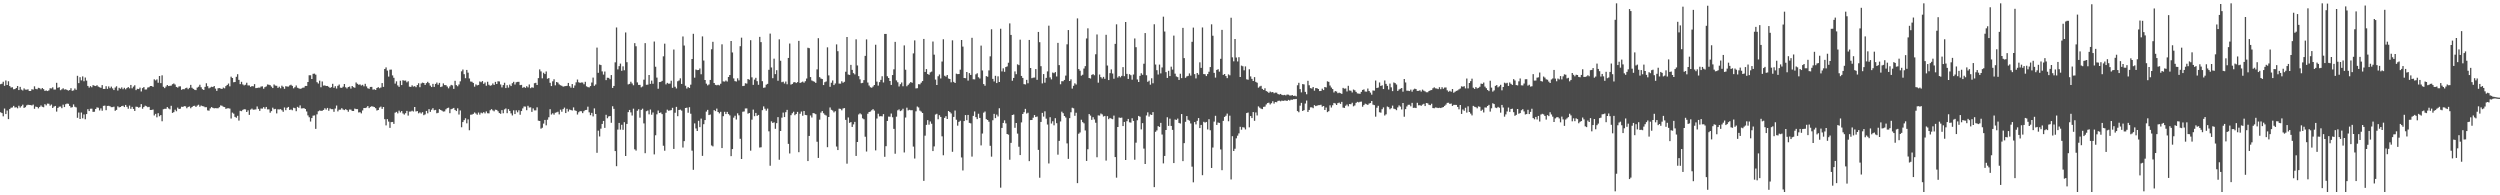 <?xml version="1.0" encoding="UTF-8"?>
<svg xmlns="http://www.w3.org/2000/svg" width="1920" height="150">
  <path d="M0 64.664h1v21.536H0zM1 64.298h1v22.528H1zM2 62.779h1v26.586H2zM3 65.916h1v17.416H3zM4 61.791h1v25.814H4zM5 65.260h1v19.616H5zM6 62.410h1v29.088H6zM7 66.107h1v17.643H7zM8 67.248h1v15.474H8zM9 67.012h1v15.516H9zM10 68.544h1v12.785H10zM11 68.387h1v14.182H11zM12 67.566h1v14.821H12zM13 66.033h1v17.165H13zM14 69.168h1v12.014H14zM15 66.739h1v15.876H15zM16 68.815h1v12.725H16zM17 69.495h1v10.889H17zM18 67.871h1v15.004H18zM19 68.809h1v13.509H19zM20 68.860h1v12.110H20zM21 68.620h1v11.813H21zM22 69.891h1v10.677H22zM23 69.906h1v10.789H23zM24 68.551h1v12.456H24zM25 68.830h1v11.486H25zM26 66.295h1v17.245H26zM27 68.272h1v13.622H27zM28 68.573h1v13.581H28zM29 67.448h1v15.798H29zM30 67.722h1v14.402H30zM31 68.582h1v12.422H31zM32 67.589h1v14.430H32zM33 68.439h1v13.956H33zM34 69.766h1v10.267H34zM35 69.491h1v11.474H35zM36 69.915h1v9.633H36zM37 69.411h1v10.256H37zM38 67.806h1v13.351H38zM39 67.916h1v12.350H39zM40 67.047h1v15.896H40zM41 68.746h1v13.140H41zM42 68.774h1v12.579H42zM43 63.603h1v22.111H43zM44 67.412h1v15.472H44zM45 66.974h1v14.950H45zM46 69.266h1v12.531H46zM47 68.588h1v14.518H47zM48 67.791h1v12.600H48zM49 68.741h1v13.473H49zM50 68.542h1v11.493H50zM51 69.045h1v10.479H51zM52 69.581h1v10.122H52zM53 69.148h1v12.203H53zM54 67.724h1v14.915H54zM55 69.752h1v12.595H55zM56 69.431h1v10.731H56zM57 67.936h1v14.032H57zM58 68.948h1v13.553H58zM59 58.218h1v32.233H59zM60 63.858h1v22.582H60zM61 59.302h1v32.074H61zM62 61.723h1v24.696H62zM63 58.657h1v32.232H63zM64 62.427h1v25.493H64zM65 59.520h1v32.058H65zM66 61.885h1v25.707H66zM67 66.018h1v17.851H67zM68 67.299h1v18.023H68zM69 66.132h1v17.389H69zM70 66.999h1v16.434H70zM71 65.366h1v20.543H71zM72 65.824h1v20.009H72zM73 66.112h1v17.601H73zM74 65.426h1v17.059H74zM75 66.495h1v16.268H75zM76 67.037h1v17.795H76zM77 67.451h1v15.806H77zM78 65.368h1v19.663H78zM79 68.306h1v12.993H79zM80 68.306h1v12.802H80zM81 66.222h1v18.405H81zM82 68.226h1v13.135H82zM83 66.336h1v14.919H83zM84 67.747h1v13.855H84zM85 66.504h1v15.801H85zM86 67.865h1v14.421H86zM87 69.168h1v12.746H87zM88 67.232h1v17.872H88zM89 66.251h1v18.103H89zM90 69.513h1v12.126H90zM91 67.438h1v15.058H91zM92 68.125h1v14.068H92zM93 67.146h1v14.313H93zM94 68.492h1v12.699H94zM95 67.428h1v14.816H95zM96 68.629h1v11.957H96zM97 67.618h1v14.385H97zM98 66.854h1v16.668H98zM99 67.846h1v13.236H99zM100 65.227h1v18.333H100zM101 67.857h1v14.237H101zM102 66.487h1v17.165H102zM103 65.478h1v19.744H103zM104 69.200h1v12.728H104zM105 68.189h1v13.881H105zM106 68.388h1v14.323H106zM107 67.289h1v14.980H107zM108 70.228h1v9.764H108zM109 67.703h1v15.823H109zM110 66.856h1v15.361H110zM111 68.739h1v12.436H111zM112 68.722h1v12.912H112zM113 67.206h1v15.105H113zM114 66.963h1v15.089H114zM115 66.067h1v18.396H115zM116 66.060h1v18.372H116zM117 66.707h1v17.424H117zM118 60.942h1v27.723H118zM119 61.722h1v25.750H119zM120 60.962h1v29.128H120zM121 63.560h1v23.388H121zM122 58.356h1v30.937H122zM123 63.870h1v24.488H123zM124 57.846h1v35.302H124zM125 66.669h1v17.254H125zM126 67.663h1v15.900H126zM127 66.453h1v17.121H127zM128 65.283h1v16.954H128zM129 66.107h1v17.196H129zM130 65.896h1v18.072H130zM131 65.718h1v15.551H131zM132 64.682h1v22.053H132zM133 64.117h1v21.978H133zM134 64.939h1v19.312H134zM135 66.744h1v18.725H135zM136 67.273h1v15.349H136zM137 66.372h1v17.341H137zM138 66.313h1v17.140H138zM139 68.990h1v12.977H139zM140 68.392h1v13.756H140zM141 68.562h1v12.971H141zM142 67.737h1v13.945H142zM143 67.351h1v15.812H143zM144 68.481h1v13.665H144zM145 67.471h1v14.270H145zM146 65.162h1v18.009H146zM147 67.360h1v14.810H147zM148 68.251h1v13.127H148zM149 68.897h1v12.326H149zM150 69.207h1v12.914H150zM151 67.290h1v13.795H151zM152 66.612h1v13.825H152zM153 65.089h1v16.870H153zM154 67.015h1v14.014H154zM155 68.515h1v12.984H155zM156 69.118h1v12.575H156zM157 66.699h1v15.668H157zM158 63.943h1v18.372H158zM159 66.187h1v18.589H159zM160 67.837h1v17.178H160zM161 67.222h1v16.042H161zM162 66.607h1v15.628H162zM163 66.844h1v16.001H163zM164 66.043h1v17.140H164zM165 68.038h1v15.014H165zM166 69.793h1v13.376H166zM167 67.789h1v15.364H167zM168 67.653h1v14.684H168zM169 67.989h1v12.938H169zM170 68.373h1v12.831H170zM171 67.276h1v14.709H171zM172 67.822h1v14.409H172zM173 66.149h1v17.454H173zM174 65.208h1v18.000H174zM175 64.167h1v18.998H175zM176 66.315h1v17.075H176zM177 58.886h1v32.144H177zM178 59.918h1v26.548H178zM179 63.181h1v24.097H179zM180 62.996h1v26.759H180zM181 58.969h1v31.461H181zM182 56.997h1v31.936H182zM183 61.357h1v31.266H183zM184 64.590h1v20.484H184zM185 62.807h1v22.594H185zM186 64.799h1v19.554H186zM187 65.594h1v18.268H187zM188 65.084h1v18.951H188zM189 63.532h1v22.493H189zM190 65.605h1v19.156H190zM191 65.639h1v22.557H191zM192 66.726h1v17.437H192zM193 66.117h1v17.296H193zM194 66.315h1v17.971H194zM195 64.622h1v19.529H195zM196 67.661h1v16.377H196zM197 67.541h1v14.245H197zM198 67.274h1v16.334H198zM199 67.323h1v17.844H199zM200 66.474h1v16.867H200zM201 66.325h1v17.101H201zM202 68.172h1v14.114H202zM203 66.915h1v16.607H203zM204 66.359h1v15.776H204zM205 64.867h1v19.138H205zM206 65.084h1v18.892H206zM207 65.423h1v21.131H207zM208 66.503h1v18.828H208zM209 67.634h1v15.066H209zM210 64.874h1v19.039H210zM211 65.758h1v17.854H211zM212 65.916h1v21.179H212zM213 67.473h1v16.475H213zM214 66.537h1v17.554H214zM215 67.807h1v16.013H215zM216 65.804h1v18.876H216zM217 66.678h1v19.203H217zM218 68.209h1v14.319H218zM219 66.218h1v18.417H219zM220 66.445h1v16.332H220zM221 66.505h1v15.613H221zM222 65.586h1v18.849H222zM223 65.071h1v19.018H223zM224 65.958h1v18.702H224zM225 67.816h1v14.941H225zM226 66.953h1v16.131H226zM227 65.623h1v19.802H227zM228 67.376h1v14.689H228zM229 67.852h1v14.931H229zM230 68.226h1v12.724H230zM231 67.918h1v15.389H231zM232 67.378h1v15.815H232zM233 67.226h1v15.813H233zM234 66.015h1v17.697H234zM235 66.008h1v19.573H235zM236 62.960h1v25.666H236zM237 57.782h1v32.275H237zM238 57.802h1v35.526H238zM239 60.651h1v30.020H239zM240 56.657h1v32.161H240zM241 56.515h1v32.112H241zM242 57.352h1v41.636H242zM243 63.134h1v24.674H243zM244 64.130h1v21.322H244zM245 61.960h1v22.890H245zM246 67.034h1v18.107H246zM247 62.577h1v22.446H247zM248 65.732h1v18.696H248zM249 65.582h1v17.565H249zM250 66.049h1v18.110H250zM251 65.989h1v16.918H251zM252 66.669h1v18.396H252zM253 67.558h1v15.720H253zM254 66.920h1v16.943H254zM255 64.349h1v19.521H255zM256 67.450h1v18.436H256zM257 66.216h1v17.152H257zM258 67.999h1v13.066H258zM259 65.917h1v19.623H259zM260 64.944h1v19.318H260zM261 67.316h1v16.895H261zM262 67.492h1v15.589H262zM263 66.545h1v17.570H263zM264 64.508h1v20.050H264zM265 67.022h1v16.812H265zM266 67.949h1v16.574H266zM267 66.828h1v18.960H267zM268 66.478h1v17.638H268zM269 68.027h1v16.134H269zM270 66.069h1v19.150H270zM271 66.980h1v18.252H271zM272 67.378h1v16.029H272zM273 63.331h1v20.490H273zM274 64.384h1v19.446H274zM275 65.057h1v21.317H275zM276 64.794h1v21.360H276zM277 65.704h1v21.383H277zM278 65.107h1v19.739H278zM279 66.301h1v16.669H279zM280 64.359h1v18.632H280zM281 66.377h1v16.225H281zM282 67.775h1v13.688H282zM283 68.185h1v14.880H283zM284 66.773h1v15.281H284zM285 66.701h1v14.924H285zM286 68.816h1v13.074H286zM287 68.591h1v13.623H287zM288 69.046h1v14.056H288zM289 67.596h1v17.295H289zM290 66.899h1v17.564H290zM291 67.806h1v14.782H291zM292 67.242h1v14.613H292zM293 63.772h1v19.834H293zM294 66.739h1v15.457H294zM295 53.012h1v38.551H295zM296 51.765h1v44.562H296zM297 54.222h1v37.265H297zM298 58.855h1v34.559H298zM299 53.497h1v44.706H299zM300 53.448h1v40.345H300zM301 57.920h1v35.704H301zM302 59.744h1v35.385H302zM303 64.188h1v22.345H303zM304 62.440h1v23.464H304zM305 65.577h1v21.500H305zM306 66.731h1v18.286H306zM307 62.004h1v24.344H307zM308 65.308h1v19.971H308zM309 61.605h1v25.530H309zM310 61.939h1v26.090H310zM311 61.871h1v25.074H311zM312 63.206h1v21.922H312zM313 62.423h1v26.354H313zM314 66.555h1v19.172H314zM315 66.785h1v18.861H315zM316 65.538h1v19.510H316zM317 66.498h1v19.167H317zM318 66.163h1v16.002H318zM319 66.955h1v18.671H319zM320 65.346h1v19.940H320zM321 63.969h1v23.065H321zM322 66.954h1v19.378H322zM323 64.102h1v23.078H323zM324 63.441h1v22.716H324zM325 63.735h1v24.732H325zM326 65.221h1v22.619H326zM327 63.836h1v21.359H327zM328 62.841h1v24.185H328zM329 63.826h1v19.989H329zM330 65.756h1v20.136H330zM331 66.878h1v17.388H331zM332 64.429h1v18.647H332zM333 66.721h1v17.970H333zM334 64.464h1v19.911H334zM335 63.412h1v23.563H335zM336 65.098h1v21.511H336zM337 63.630h1v20.178H337zM338 66.887h1v17.604H338zM339 66.387h1v18.657H339zM340 64.072h1v21.632H340zM341 65.308h1v20.233H341zM342 65.402h1v18.572H342zM343 66.475h1v16.592H343zM344 67.849h1v14.854H344zM345 66.341h1v20.616H345zM346 65.156h1v18.695H346zM347 65.584h1v17.863H347zM348 68.233h1v14.635H348zM349 62.033h1v22.372H349zM350 65.361h1v19.933H350zM351 66.244h1v16.936H351zM352 64.880h1v23.065H352zM353 62.464h1v22.372H353zM354 54.760h1v42.987H354zM355 53.382h1v40.348H355zM356 56.987h1v35.267H356zM357 60.054h1v30.775H357zM358 53.719h1v41.017H358zM359 55.831h1v35.860H359zM360 60.286h1v39.745H360zM361 62.619h1v25.490H361zM362 62.754h1v25.282H362zM363 63.677h1v23.771H363zM364 66.537h1v19.838H364zM365 64.802h1v22.372H365zM366 65.598h1v22.519H366zM367 65.233h1v21.199H367zM368 62.584h1v25.454H368zM369 63.118h1v23.410H369zM370 62.277h1v24.748H370zM371 64.389h1v21.722H371zM372 63.338h1v23.759H372zM373 65.819h1v19.720H373zM374 62.747h1v24.220H374zM375 65.086h1v22.016H375zM376 65.826h1v18.873H376zM377 65.472h1v18.360H377zM378 64.093h1v20.697H378zM379 65.219h1v20.299H379zM380 62.872h1v21.344H380zM381 64.536h1v19.877H381zM382 62.413h1v23.031H382zM383 62.567h1v24.260H383zM384 64.858h1v22.566H384zM385 67.145h1v17.413H385zM386 65.337h1v21.655H386zM387 63.551h1v20.457H387zM388 67.628h1v15.655H388zM389 65.446h1v21.476H389zM390 67.277h1v16.554H390zM391 64.982h1v20.226H391zM392 66.121h1v20.963H392zM393 63.879h1v24.800H393zM394 62.832h1v21.887H394zM395 64.919h1v22.694H395zM396 63.187h1v21.541H396zM397 62.859h1v23.435H397zM398 62.813h1v21.846H398zM399 65.393h1v22.707H399zM400 65.188h1v20.123H400zM401 67.446h1v15.807H401zM402 66.774h1v14.966H402zM403 67.474h1v14.397H403zM404 66.226h1v18.433H404zM405 67.103h1v14.168H405zM406 64.890h1v17.687H406zM407 67.734h1v14.677H407zM408 67.017h1v18.893H408zM409 67.372h1v15.902H409zM410 63.879h1v20.887H410zM411 63.590h1v21.205H411zM412 65.264h1v17.145H412zM413 60.028h1v32.663H413zM414 53.309h1v39.639H414zM415 54.855h1v43.975H415zM416 60.159h1v37.942H416zM417 55.853h1v39.071H417zM418 56.897h1v35.205H418zM419 54.897h1v41.355H419zM420 60.482h1v31.476H420zM421 59.961h1v30.082H421zM422 63.589h1v20.274H422zM423 66.124h1v21.834H423zM424 62.444h1v24.548H424zM425 60.868h1v27.185H425zM426 65.531h1v21.039H426zM427 62.960h1v23.314H427zM428 63.413h1v22.392H428zM429 64.806h1v23.034H429zM430 65.473h1v18.740H430zM431 65.901h1v19.923H431zM432 66.569h1v17.253H432zM433 66.263h1v16.368H433zM434 66.075h1v20.758H434zM435 65.905h1v17.673H435zM436 63.715h1v21.921H436zM437 66.195h1v17.901H437zM438 67.310h1v17.241H438zM439 64.575h1v20.316H439zM440 67.488h1v14.986H440zM441 65.635h1v19.090H441zM442 63.215h1v21.987H442zM443 61.062h1v26.891H443zM444 63.186h1v23.026H444zM445 63.630h1v21.745H445zM446 63.348h1v22.093H446zM447 63.397h1v23.495H447zM448 64.697h1v20.698H448zM449 62.837h1v21.698H449zM450 66.292h1v18.077H450zM451 66.894h1v15.007H451zM452 67.130h1v19.122H452zM453 66.118h1v22.379H453zM454 63.404h1v23.260H454zM455 59.613h1v29.775H455zM456 65.876h1v17.394H456zM457 64.871h1v22.704H457zM458 36.541h1v80.808H458zM459 55.932h1v44.442H459zM460 49.539h1v55.249H460zM461 49.977h1v48.832H461zM462 54.824h1v40.372H462zM463 57.278h1v35.589H463zM464 54.939h1v43.248H464zM465 61.531h1v26.643H465zM466 59.677h1v31.156H466zM467 59.821h1v29.639H467zM468 60.841h1v28.241H468zM469 57.667h1v36.619H469zM470 67.531h1v14.095H470zM471 66.011h1v17.622H471zM472 47.888h1v68.143H472zM473 21.115h1v106.541H473zM474 53.282h1v46.255H474zM475 50.798h1v43.621H475zM476 48.850h1v50.755H476zM477 54.382h1v41.458H477zM478 50.948h1v48.738H478zM479 53.982h1v39.871H479zM480 24.923h1v94.863H480zM481 47.773h1v47.406H481zM482 64.822h1v21.275H482zM483 64.420h1v20.016H483zM484 62.757h1v23.561H484zM485 64.085h1v24.648H485zM486 65.497h1v17.982H486zM487 33.133h1v81.548H487zM488 35.527h1v80.133H488zM489 63.267h1v21.760H489zM490 65.219h1v18.703H490zM491 65.192h1v25.193H491zM492 67.091h1v17.282H492zM493 66.382h1v17.054H493zM494 61.160h1v33.615H494zM495 33.121h1v84.551H495zM496 65.121h1v20.259H496zM497 65.019h1v19.887H497zM498 57.580h1v30.226H498zM499 64.410h1v19.716H499zM500 61.905h1v26.211H500zM501 64.316h1v22.050H501zM502 31.905h1v86.676H502zM503 51.262h1v52.607H503zM504 59.614h1v28.192H504zM505 68.138h1v16.763H505zM506 63.016h1v23.749H506zM507 62.868h1v23.519H507zM508 62.096h1v25.534H508zM509 43.252h1v68.659H509zM510 33.524h1v82.225H510zM511 64.795h1v21.806H511zM512 63.649h1v20.552H512zM513 64.280h1v20.753H513zM514 64.182h1v20.656H514zM515 61.995h1v22.587H515zM516 67.433h1v15.362H516zM517 38.050h1v76.315H517zM518 66.595h1v19.967H518zM519 67.943h1v14.131H519zM520 62.436h1v26.786H520zM521 61.794h1v22.692H521zM522 60.138h1v24.034H522zM523 64.473h1v20.444H523zM524 28.023h1v85.306H524zM525 34.965h1v73.431H525zM526 65.824h1v17.100H526zM527 68.008h1v14.676H527zM528 66.863h1v19.727H528zM529 67.607h1v14.724H529zM530 65.034h1v22.335H530zM531 45.324h1v70.371H531zM532 25.937h1v104.472H532zM533 59.624h1v35.135H533zM534 53.394h1v45.269H534zM535 53.880h1v46.726H535zM536 53.784h1v39.006H536zM537 52.583h1v45.034H537zM538 57.016h1v34.056H538zM539 27.935h1v91.757H539zM540 46.476h1v48.900H540zM541 61.462h1v30.768H541zM542 64.268h1v21.446H542zM543 65.593h1v18.796H543zM544 64.850h1v23.512H544zM545 61.395h1v26.550H545zM546 37.817h1v73.921H546zM547 32.116h1v80.303H547zM548 63.769h1v20.813H548zM549 65.192h1v20.162H549zM550 65.486h1v17.907H550zM551 65.103h1v20.897H551zM552 65.599h1v21.490H552zM553 64.330h1v21.537H553zM554 34.064h1v79.661H554zM555 62.514h1v26.718H555zM556 62.665h1v23.189H556zM557 61.850h1v25.763H557zM558 62.610h1v23.280H558zM559 59.148h1v28.461H559zM560 57.613h1v31.028H560zM561 31.477h1v88.459H561zM562 40.271h1v74.218H562zM563 60.220h1v30.159H563zM564 62.319h1v26.554H564zM565 62.608h1v29.189H565zM566 60.171h1v26.850H566zM567 61.752h1v26.801H567zM568 35.505h1v71.096H568zM569 28.920h1v93.213H569zM570 66.101h1v19.690H570zM571 65.897h1v19.719H571zM572 63.941h1v19.368H572zM573 64.211h1v19.051H573zM574 60.697h1v26.585H574zM575 61.225h1v25.584H575zM576 30.852h1v84.877H576zM577 59.405h1v32.499H577zM578 65.174h1v18.981H578zM579 61.153h1v28.097H579zM580 59.742h1v27.000H580zM581 62.384h1v26.610H581zM582 65.112h1v23.141H582zM583 28.302h1v85.002H583zM584 32.353h1v80.767H584zM585 62.370h1v22.277H585zM586 67.406h1v14.306H586zM587 67.181h1v16.347H587zM588 65.024h1v19.985H588zM589 64.431h1v18.979H589zM590 53.585h1v47.263H590zM591 25.813h1v101.488H591zM592 51.835h1v41.355H592zM593 60.078h1v34.337H593zM594 45.058h1v48.911H594zM595 56.933h1v41.986H595zM596 53.936h1v40.613H596zM597 62.020h1v27.934H597zM598 30.187h1v92.481H598zM599 46.666h1v53.947H599zM600 63.145h1v27.204H600zM601 62.721h1v23.772H601zM602 64.131h1v25.757H602zM603 62.639h1v23.511H603zM604 64.702h1v19.667H604zM605 44.471h1v66.006H605zM606 33.427h1v84.422H606zM607 64.976h1v23.485H607zM608 64.458h1v22.510H608zM609 63.291h1v22.501H609zM610 63.023h1v25.456H610zM611 63.796h1v23.755H611zM612 63.094h1v22.813H612zM613 31.376h1v85.525H613zM614 63.682h1v23.683H614zM615 63.249h1v22.429H615zM616 62.692h1v26.201H616zM617 63.485h1v21.737H617zM618 62.380h1v25.889H618zM619 60.293h1v28.199H619zM620 36.638h1v87.069H620zM621 37.024h1v67.349H621zM622 59.198h1v29.487H622zM623 61.817h1v28.446H623zM624 62.364h1v24.448H624zM625 62.795h1v24.270H625zM626 63.665h1v24.041H626zM627 53.323h1v55.528H627zM628 29.325h1v91.992H628zM629 59.257h1v32.639H629zM630 60.331h1v26.170H630zM631 60.712h1v24.573H631zM632 65.356h1v21.636H632zM633 63.107h1v25.014H633zM634 62.551h1v26.173H634zM635 36.334h1v76.707H635zM636 57.925h1v31.944H636zM637 66.649h1v15.877H637zM638 63.524h1v20.780H638zM639 61.795h1v23.080H639zM640 65.341h1v20.964H640zM641 64.090h1v21.308H641zM642 34.102h1v78.459H642zM643 39.321h1v75.921H643zM644 64.206h1v19.246H644zM645 64.234h1v19.390H645zM646 62.416h1v22.326H646zM647 63.539h1v19.784H647zM648 62.817h1v20.173H648zM649 55.081h1v36.958H649zM650 28.399h1v97.300H650zM651 57.268h1v32.929H651zM652 57.568h1v36.812H652zM653 49.820h1v43.951H653zM654 53.683h1v43.797H654zM655 56.152h1v39.404H655zM656 57.139h1v36.466H656zM657 30.201h1v89.573H657zM658 50.294h1v58.747H658zM659 58.466h1v29.421H659zM660 60.910h1v26.141H660zM661 63.917h1v23.922H661zM662 63.659h1v27.206H662zM663 61.538h1v30.056H663zM664 42.890h1v62.117H664zM665 30.283h1v86.074H665zM666 63.398h1v23.965H666zM667 65.691h1v20.320H667zM668 67.009h1v18.627H668zM669 67.362h1v17.332H669zM670 66.462h1v17.329H670zM671 65.257h1v19.683H671zM672 34.332h1v81.184H672zM673 62.685h1v28.351H673zM674 65.724h1v21.605H674zM675 63.063h1v26.328H675zM676 61.345h1v27.827H676zM677 58.583h1v30.814H677zM678 63.308h1v24.322H678zM679 26.051h1v94.374H679zM680 26.078h1v86.202H680zM681 58.550h1v34.347H681zM682 59.887h1v29.670H682zM683 62.193h1v27.469H683zM684 65.219h1v21.980H684zM685 57.645h1v32.418H685zM686 53.251h1v45.711H686zM687 32.173h1v85.915H687zM688 61.747h1v27.872H688zM689 63.193h1v21.557H689zM690 66.427h1v17.597H690zM691 64.671h1v20.701H691zM692 63.338h1v21.463H692zM693 66.275h1v17.245H693zM694 34.855h1v82.225H694zM695 53.547h1v36.742H695zM696 66.265h1v16.448H696zM697 65.138h1v19.633H697zM698 64.051h1v20.268H698zM699 62.991h1v21.698H699zM700 63.612h1v21.004H700zM701 40.986h1v71.599H701zM702 31.022h1v90.711H702zM703 67.898h1v17.605H703zM704 67.742h1v14.086H704zM705 64.669h1v17.889H705zM706 64.746h1v20.191H706zM707 63.498h1v22.225H707zM708 62.268h1v24.528H708zM709 29.918h1v109.006H709zM710 55.238h1v48.973H710zM711 53.044h1v42.857H711zM712 56.856h1v35.389H712zM713 57.438h1v38.306H713zM714 55.556h1v37.748H714zM715 54.996h1v40.050H715zM716 31.908h1v84.122H716zM717 41.982h1v70.467H717zM718 61.133h1v26.822H718zM719 65.266h1v22.157H719zM720 58.572h1v33.023H720zM721 57.180h1v31.277H721zM722 60.242h1v29.540H722zM723 47.245h1v57.469H723zM724 30.149h1v89.086H724zM725 58.150h1v32.368H725zM726 58.812h1v30.452H726zM727 57.613h1v33.772H727zM728 60.305h1v24.956H728zM729 60.655h1v25.433H729zM730 63.239h1v23.893H730zM731 30.964h1v85.636H731zM732 62.884h1v26.896H732zM733 63.727h1v21.159H733zM734 56.600h1v35.337H734zM735 56.958h1v39.577H735zM736 56.820h1v36.794H736zM737 53.481h1v39.259H737zM738 30.726h1v90.230H738zM739 35.808h1v95.114H739zM740 59.925h1v33.030H740zM741 60.057h1v28.319H741zM742 55.293h1v37.013H742zM743 61.889h1v26.365H743zM744 56.160h1v38.185H744zM745 57.565h1v37.150H745zM746 29.050h1v91.242H746zM747 60.882h1v28.096H747zM748 60.998h1v24.584H748zM749 57.109h1v32.869H749zM750 56.276h1v35.205H750zM751 59.323h1v28.049H751zM752 60.303h1v30.292H752zM753 35.027h1v76.654H753zM754 54.105h1v48.462H754zM755 64.567h1v21.951H755zM756 65.849h1v19.798H756zM757 58.480h1v33.042H757zM758 58.956h1v33.212H758zM759 54.041h1v39.430H759zM760 43.286h1v68.696H760zM761 22.494h1v97.846H761zM762 60.569h1v31.818H762zM763 62.588h1v24.846H763zM764 58.195h1v32.541H764zM765 63.781h1v24.242H765zM766 58.619h1v30.805H766zM767 63.000h1v20.167H767zM768 22.054h1v122.096H768zM769 54.855h1v43.385H769zM770 52.458h1v41.942H770zM771 55.158h1v37.275H771zM772 51.502h1v43.258H772zM773 50.976h1v51.922H773zM774 48.195h1v55.252H774zM775 17.959h1v104.721H775zM776 26.817h1v82.920H776zM777 62.005h1v26.333H777zM778 59.845h1v28.137H778zM779 54.843h1v43.310H779zM780 56.980h1v37.464H780zM781 49.385h1v53.196H781zM782 50.025h1v62.647H782zM783 30.472h1v88.596H783zM784 58.294h1v35.699H784zM785 59.861h1v27.669H785zM786 64.589h1v21.567H786zM787 64.882h1v18.716H787zM788 61.327h1v25.882H788zM789 63.935h1v22.638H789zM790 30.684h1v93.084H790zM791 52.246h1v39.954H791zM792 60.038h1v32.100H792zM793 59.626h1v30.805H793zM794 59.530h1v28.841H794zM795 53.048h1v36.837H795zM796 61.276h1v28.229H796zM797 24.528h1v90.570H797zM798 32.397h1v104.128H798zM799 50.820h1v42.810H799zM800 64.066h1v22.593H800zM801 56.907h1v32.627H801zM802 63.492h1v22.015H802zM803 59.813h1v31.316H803zM804 54.811h1v40.853H804zM805 19.733h1v105.794H805zM806 59.440h1v30.595H806zM807 60.971h1v33.878H807zM808 55.679h1v37.466H808zM809 56.220h1v40.049H809zM810 55.332h1v35.443H810zM811 58.728h1v35.877H811zM812 32.926h1v85.875H812zM813 50.021h1v58.155H813zM814 64.726h1v28.551H814zM815 62.352h1v23.399H815zM816 62.397h1v24.545H816zM817 61.373h1v27.722H817zM818 58.039h1v32.228H818zM819 34.063h1v76.080H819zM820 23.110h1v98.902H820zM821 62.224h1v28.502H821zM822 60.923h1v25.319H822zM823 68.036h1v14.718H823zM824 65.874h1v17.334H824zM825 64.009h1v24.911H825zM826 64.923h1v21.637H826zM827 14.118h1v126.533H827zM828 53.032h1v49.682H828zM829 54.311h1v47.423H829zM830 58.097h1v33.869H830zM831 57.414h1v36.394H831zM832 52.627h1v42.089H832zM833 50.790h1v49.394H833zM834 29.532h1v94.074H834zM835 21.736h1v92.901H835zM836 59.903h1v27.719H836zM837 60.312h1v28.475H837zM838 57.501h1v34.580H838zM839 56.929h1v33.104H839zM840 57.781h1v33.976H840zM841 41.680h1v52.597H841zM842 26.473h1v94.301H842zM843 63.471h1v25.165H843zM844 57.265h1v31.530H844zM845 59.242h1v27.940H845zM846 60.324h1v27.515H846zM847 59.020h1v30.459H847zM848 60.544h1v28.479H848zM849 26.712h1v96.624H849zM850 50.307h1v38.865H850zM851 61.504h1v30.041H851zM852 56.145h1v34.432H852zM853 53.309h1v37.828H853zM854 56.451h1v35.103H854zM855 60.449h1v28.354H855zM856 33.681h1v86.952H856zM857 18.693h1v117.764H857zM858 59.564h1v37.956H858zM859 58.412h1v31.833H859zM860 59.409h1v31.126H860zM861 58.245h1v32.085H861zM862 51.578h1v45.237H862zM863 58.515h1v35.145H863zM864 16.883h1v105.989H864zM865 56.755h1v36.341H865zM866 60.629h1v30.718H866zM867 56.977h1v36.979H867zM868 57.749h1v36.389H868zM869 61.162h1v29.689H869zM870 57.255h1v35.606H870zM871 29.546h1v93.127H871zM872 36.258h1v73.309H872zM873 61.043h1v31.315H873zM874 62.962h1v26.089H874zM875 58.247h1v31.400H875zM876 56.277h1v43.113H876zM877 57.424h1v37.167H877zM878 48.965h1v65.178H878zM879 25.391h1v100.550H879zM880 57.798h1v30.871H880zM881 62.825h1v23.451H881zM882 61.952h1v27.581H882zM883 65.014h1v22.919H883zM884 60.126h1v28.192H884zM885 63.930h1v22.193H885zM886 18.634h1v125.082H886zM887 49.552h1v51.674H887zM888 53.934h1v46.195H888zM889 57.237h1v39.630H889zM890 49.591h1v47.888H890zM891 56.347h1v38.023H891zM892 51.838h1v51.500H892zM893 12.804h1v112.700H893zM894 24.204h1v95.575H894zM895 55.400h1v44.439H895zM896 59.840h1v30.244H896zM897 54.355h1v42.323H897zM898 58.415h1v32.699H898zM899 51.202h1v45.498H899zM900 53.432h1v46.320H900zM901 27.355h1v97.869H901zM902 56.602h1v35.174H902zM903 58.731h1v33.366H903zM904 59.226h1v31.859H904zM905 61.374h1v33.024H905zM906 56.634h1v38.251H906zM907 60.008h1v27.591H907zM908 21.407h1v102.364H908zM909 44.670h1v65.254H909zM910 59.766h1v33.765H910zM911 58.684h1v30.471H911zM912 58.270h1v33.733H912zM913 56.380h1v36.317H913zM914 58.051h1v36.766H914zM915 32.093h1v95.927H915zM916 21.186h1v118.833H916zM917 56.916h1v36.817H917zM918 60.204h1v35.352H918zM919 56.058h1v36.739H919zM920 57.341h1v33.342H920zM921 47.893h1v50.463H921zM922 52.133h1v43.792H922zM923 21.117h1v113.416H923zM924 56.884h1v36.652H924zM925 57.053h1v37.117H925zM926 58.437h1v35.224H926zM927 56.889h1v42.534H927zM928 55.111h1v36.426H928zM929 51.532h1v48.513H929zM930 18.683h1v110.315H930zM931 27.464h1v85.817H931zM932 55.946h1v37.431H932zM933 59.622h1v29.292H933zM934 53.688h1v42.255H934zM935 53.155h1v40.954H935zM936 55.052h1v39.348H936zM937 45.182h1v69.590H937zM938 22.953h1v107.781H938zM939 57.494h1v35.323H939zM940 56.849h1v32.964H940zM941 58.442h1v30.460H941zM942 60.010h1v27.252H942zM943 57.127h1v35.992H943zM944 57.878h1v30.950H944zM945 13.600h1v124.207H945zM946 44.011h1v60.613H946zM947 47.093h1v68.858H947zM948 29.957h1v84.270H948zM949 44.165h1v62.053H949zM950 47.216h1v56.994H950zM951 43.906h1v58.541H951zM952 59.115h1v38.255H952zM953 50.364h1v49.271H953zM954 50.890h1v46.780H954zM955 54.034h1v43.910H955zM956 50.980h1v48.453H956zM957 60.906h1v25.948H957zM958 61.223h1v25.218H958zM959 53.216h1v44.572H959zM960 58.660h1v30.464H960zM961 60.575h1v30.095H961zM962 62.203h1v23.859H962zM963 59.226h1v33.566H963zM964 62.855h1v23.524H964zM965 63.560h1v25.092H965zM966 67.309h1v14.384H966zM967 66.390h1v16.314H967zM968 65.881h1v17.581H968zM969 68.235h1v15.563H969zM970 69.107h1v12.958H970zM971 67.772h1v14.083H971zM972 69.914h1v10.315H972zM973 70.434h1v8.699H973zM974 71.334h1v7.506H974zM975 70.281h1v9.966H975zM976 70.906h1v8.365H976zM977 70.658h1v7.100H977zM978 71.624h1v7.940H978zM979 71.136h1v7.196H979zM980 71.152h1v7.370H980zM981 72.226h1v5.261H981zM982 72.624h1v4.705H982zM983 72.116h1v5.707H983zM984 72.868h1v4.377H984zM985 73.131h1v4.371H985zM986 72.870h1v4.358H986zM987 73.244h1v3.973H987zM988 72.607h1v4.982H988zM989 72.692h1v4.012H989zM990 73.298h1v3.890H990zM991 73.389h1v3.145H991zM992 73.005h1v3.644H992zM993 73.680h1v2.501H993zM994 73.488h1v2.676H994zM995 73.981h1v2.016H995zM996 65.508h1v19.798H996zM997 63.570h1v22.641H997zM998 68.429h1v12.747H998zM999 70.963h1v8.040H999zM1000 64.567h1v20.706H1000zM1001 64.812h1v19.789H1001zM1002 70.579h1v8.925H1002zM1003 72.405h1v4.809H1003zM1004 62.030h1v23.912H1004zM1005 65.509h1v18.910H1005zM1006 67.700h1v14.726H1006zM1007 67.996h1v14.456H1007zM1008 66.795h1v16.287H1008zM1009 69.637h1v11.084H1009zM1010 67.611h1v13.911H1010zM1011 67.714h1v13.426H1011zM1012 68.372h1v12.416H1012zM1013 69.951h1v10.805H1013zM1014 69.817h1v10.611H1014zM1015 68.114h1v13.829H1015zM1016 69.175h1v12.256H1016zM1017 66.838h1v17.638H1017zM1018 67.158h1v15.435H1018zM1019 62.466h1v23.675H1019zM1020 62.877h1v22.544H1020zM1021 65.675h1v15.217H1021zM1022 67.250h1v15.345H1022zM1023 68.422h1v12.442H1023zM1024 71.035h1v8.011H1024zM1025 69.952h1v9.515H1025zM1026 70.311h1v10.336H1026zM1027 71.555h1v7.674H1027zM1028 71.178h1v7.598H1028zM1029 71.579h1v8.170H1029zM1030 72.069h1v6.165H1030zM1031 67.497h1v15.121H1031zM1032 68.110h1v14.803H1032zM1033 67.940h1v13.287H1033zM1034 70.238h1v10.021H1034zM1035 65.918h1v15.753H1035zM1036 69.462h1v10.399H1036zM1037 69.695h1v10.373H1037zM1038 70.992h1v7.888H1038zM1039 68.764h1v12.917H1039zM1040 69.349h1v11.656H1040zM1041 70.574h1v8.407H1041zM1042 71.733h1v6.508H1042zM1043 71.893h1v6.732H1043zM1044 72.053h1v6.106H1044zM1045 70.547h1v7.502H1045zM1046 69.081h1v12.916H1046zM1047 68.640h1v12.065H1047zM1048 70.297h1v9.324H1048zM1049 70.403h1v9.651H1049zM1050 68.002h1v12.571H1050zM1051 69.871h1v9.628H1051zM1052 71.118h1v8.048H1052zM1053 72.714h1v4.873H1053zM1054 69.495h1v10.915H1054zM1055 69.635h1v11.108H1055zM1056 61.842h1v27.758H1056zM1057 67.600h1v15.160H1057zM1058 67.218h1v14.028H1058zM1059 63.331h1v22.903H1059zM1060 66.013h1v20.495H1060zM1061 65.529h1v18.329H1061zM1062 68.424h1v14.054H1062zM1063 61.773h1v26.941H1063zM1064 64.391h1v23.426H1064zM1065 65.950h1v15.847H1065zM1066 68.746h1v13.605H1066zM1067 64.225h1v19.697H1067zM1068 67.057h1v16.016H1068zM1069 69.997h1v11.100H1069zM1070 63.326h1v20.108H1070zM1071 63.865h1v19.937H1071zM1072 64.936h1v19.682H1072zM1073 69.813h1v12.684H1073zM1074 68.696h1v12.270H1074zM1075 68.135h1v13.732H1075zM1076 67.587h1v16.498H1076zM1077 70.389h1v8.711H1077zM1078 60.677h1v28.958H1078zM1079 63.337h1v20.454H1079zM1080 69.631h1v12.134H1080zM1081 69.693h1v10.791H1081zM1082 69.934h1v10.490H1082zM1083 68.830h1v12.815H1083zM1084 70.395h1v8.597H1084zM1085 68.808h1v14.045H1085zM1086 68.072h1v14.657H1086zM1087 68.422h1v14.584H1087zM1088 69.826h1v9.121H1088zM1089 69.784h1v11.112H1089zM1090 69.341h1v11.431H1090zM1091 70.342h1v10.894H1091zM1092 68.825h1v11.483H1092zM1093 69.654h1v10.054H1093zM1094 70.210h1v11.227H1094zM1095 70.839h1v8.260H1095zM1096 70.877h1v8.461H1096zM1097 69.876h1v10.632H1097zM1098 69.367h1v11.419H1098zM1099 69.185h1v10.484H1099zM1100 67.786h1v15.210H1100zM1101 67.066h1v16.106H1101zM1102 67.821h1v14.697H1102zM1103 67.974h1v14.726H1103zM1104 68.463h1v14.547H1104zM1105 66.982h1v15.782H1105zM1106 68.519h1v14.458H1106zM1107 66.993h1v15.576H1107zM1108 68.165h1v14.038H1108zM1109 67.214h1v14.067H1109zM1110 67.152h1v13.167H1110zM1111 69.383h1v9.595H1111zM1112 70.468h1v8.445H1112zM1113 69.746h1v10.058H1113zM1114 70.472h1v9.023H1114zM1115 68.359h1v12.992H1115zM1116 71.223h1v9.324H1116zM1117 70.452h1v10.088H1117zM1118 69.807h1v10.801H1118zM1119 69.407h1v12.710H1119zM1120 68.632h1v15.353H1120zM1121 68.010h1v12.614H1121zM1122 66.290h1v21.205H1122zM1123 66.612h1v17.477H1123zM1124 66.213h1v18.902H1124zM1125 67.867h1v14.871H1125zM1126 60.311h1v26.172H1126zM1127 67.914h1v13.753H1127zM1128 63.756h1v22.243H1128zM1129 62.300h1v24.931H1129zM1130 60.431h1v28.212H1130zM1131 67.368h1v13.922H1131zM1132 68.287h1v13.664H1132zM1133 66.851h1v15.494H1133zM1134 67.906h1v15.270H1134zM1135 67.470h1v14.244H1135zM1136 66.592h1v15.416H1136zM1137 64.220h1v20.939H1137zM1138 64.471h1v19.732H1138zM1139 63.386h1v22.982H1139zM1140 66.531h1v15.992H1140zM1141 67.718h1v14.876H1141zM1142 69.103h1v12.327H1142zM1143 69.980h1v10.555H1143zM1144 61.984h1v23.725H1144zM1145 67.262h1v15.957H1145zM1146 70.335h1v8.976H1146zM1147 69.406h1v10.495H1147zM1148 65.963h1v16.660H1148zM1149 65.350h1v17.707H1149zM1150 67.066h1v15.017H1150zM1151 66.304h1v16.433H1151zM1152 65.147h1v21.361H1152zM1153 69.353h1v11.222H1153zM1154 66.793h1v15.815H1154zM1155 63.500h1v26.104H1155zM1156 64.026h1v23.813H1156zM1157 63.581h1v22.018H1157zM1158 65.979h1v16.602H1158zM1159 63.311h1v22.589H1159zM1160 64.409h1v19.280H1160zM1161 65.209h1v18.260H1161zM1162 60.757h1v25.428H1162zM1163 61.801h1v27.118H1163zM1164 65.323h1v22.919H1164zM1165 65.579h1v18.120H1165zM1166 62.449h1v24.881H1166zM1167 60.273h1v26.541H1167zM1168 65.525h1v19.177H1168zM1169 65.651h1v18.205H1169zM1170 64.163h1v21.439H1170zM1171 60.867h1v27.030H1171zM1172 60.850h1v26.772H1172zM1173 65.729h1v18.609H1173zM1174 65.101h1v22.493H1174zM1175 66.517h1v19.416H1175zM1176 66.250h1v17.239H1176zM1177 56.931h1v33.745H1177zM1178 61.878h1v29.786H1178zM1179 61.876h1v27.932H1179zM1180 59.635h1v32.133H1180zM1181 59.369h1v29.660H1181zM1182 55.687h1v37.638H1182zM1183 62.276h1v25.673H1183zM1184 62.600h1v24.808H1184zM1185 58.791h1v29.046H1185zM1186 59.587h1v29.433H1186zM1187 60.904h1v30.934H1187zM1188 61.235h1v27.171H1188zM1189 62.654h1v26.528H1189zM1190 63.760h1v22.472H1190zM1191 61.012h1v26.903H1191zM1192 60.271h1v29.305H1192zM1193 53.709h1v39.970H1193zM1194 60.369h1v30.568H1194zM1195 62.427h1v27.674H1195zM1196 60.320h1v29.624H1196zM1197 60.997h1v30.003H1197zM1198 58.443h1v35.500H1198zM1199 61.002h1v28.569H1199zM1200 58.604h1v33.096H1200zM1201 57.087h1v39.569H1201zM1202 57.399h1v34.423H1202zM1203 60.227h1v30.664H1203zM1204 59.735h1v30.233H1204zM1205 62.470h1v24.881H1205zM1206 61.398h1v27.210H1206zM1207 56.070h1v37.130H1207zM1208 57.463h1v33.425H1208zM1209 58.606h1v34.489H1209zM1210 57.393h1v33.488H1210zM1211 57.575h1v33.943H1211zM1212 59.099h1v35.575H1212zM1213 59.346h1v34.207H1213zM1214 57.571h1v35.407H1214zM1215 53.171h1v37.071H1215zM1216 59.069h1v32.629H1216zM1217 59.025h1v38.002H1217zM1218 58.676h1v38.956H1218zM1219 57.787h1v34.780H1219zM1220 58.591h1v35.117H1220zM1221 53.888h1v36.841H1221zM1222 53.707h1v47.171H1222zM1223 52.295h1v43.732H1223zM1224 59.650h1v31.797H1224zM1225 58.801h1v40.477H1225zM1226 48.858h1v47.285H1226zM1227 52.938h1v41.981H1227zM1228 54.683h1v36.042H1228zM1229 58.796h1v31.565H1229zM1230 56.780h1v31.034H1230zM1231 58.602h1v29.044H1231zM1232 62.080h1v25.091H1232zM1233 55.119h1v38.736H1233zM1234 60.050h1v29.062H1234zM1235 59.505h1v27.626H1235zM1236 55.267h1v33.957H1236zM1237 48.788h1v47.055H1237zM1238 56.989h1v45.425H1238zM1239 62.556h1v26.432H1239zM1240 15.202h1v131.731H1240zM1241 2.546h1v130.870H1241zM1242 49.986h1v46.240H1242zM1243 47.396h1v46.714H1243zM1244 51.958h1v41.472H1244zM1245 45.765h1v50.446H1245zM1246 49.463h1v52.746H1246zM1247 56.296h1v42.235H1247zM1248 57.466h1v33.515H1248zM1249 55.202h1v42.199H1249zM1250 53.225h1v41.757H1250zM1251 6.966h1v130.547H1251zM1252 8.513h1v127.909H1252zM1253 52.723h1v43.857H1253zM1254 55.917h1v38.480H1254zM1255 40.227h1v63.621H1255zM1256 50.299h1v45.106H1256zM1257 49.621h1v49.768H1257zM1258 53.537h1v40.322H1258zM1259 58.069h1v41.703H1259zM1260 53.822h1v45.825H1260zM1261 57.012h1v42.985H1261zM1262 49.625h1v47.606H1262zM1263 54.511h1v40.864H1263zM1264 57.488h1v36.311H1264zM1265 59.415h1v33.082H1265zM1266 55.470h1v49.438H1266zM1267 56.233h1v37.224H1267zM1268 53.911h1v46.499H1268zM1269 53.505h1v38.658H1269zM1270 57.763h1v29.622H1270zM1271 62.072h1v31.874H1271zM1272 56.685h1v35.525H1272zM1273 52.041h1v44.071H1273zM1274 58.729h1v36.503H1274zM1275 55.259h1v41.361H1275zM1276 55.956h1v37.502H1276zM1277 58.678h1v30.285H1277zM1278 58.079h1v34.372H1278zM1279 54.017h1v43.381H1279zM1280 58.758h1v35.562H1280zM1281 45.639h1v52.543H1281zM1282 55.266h1v53.128H1282zM1283 54.961h1v45.089H1283zM1284 57.584h1v42.843H1284zM1285 59.131h1v33.716H1285zM1286 53.022h1v45.571H1286zM1287 51.801h1v51.547H1287zM1288 16.730h1v110.568H1288zM1289 24.901h1v96.555H1289zM1290 19.525h1v107.816H1290zM1291 37.794h1v76.672H1291zM1292 5.108h1v126.957H1292zM1293 55.093h1v43.191H1293zM1294 54.525h1v35.958H1294zM1295 57.095h1v34.926H1295zM1296 51.439h1v43.737H1296zM1297 43.513h1v51.276H1297zM1298 52.997h1v38.636H1298zM1299 22.733h1v108.812H1299zM1300 7.565h1v131.618H1300zM1301 53.408h1v43.148H1301zM1302 54.680h1v39.340H1302zM1303 53.242h1v46.201H1303zM1304 57.996h1v34.121H1304zM1305 51.255h1v44.457H1305zM1306 53.802h1v37.634H1306zM1307 51.428h1v44.055H1307zM1308 52.787h1v42.640H1308zM1309 53.416h1v42.973H1309zM1310 19.820h1v116.218H1310zM1311 4.421h1v141.320H1311zM1312 51.274h1v50.252H1312zM1313 45.766h1v54.854H1313zM1314 34.768h1v72.314H1314zM1315 49.465h1v47.441H1315zM1316 53.515h1v41.953H1316zM1317 54.765h1v41.094H1317zM1318 54.595h1v48.545H1318zM1319 53.972h1v43.616H1319zM1320 50.444h1v45.586H1320zM1321 46.481h1v52.464H1321zM1322 52.847h1v42.758H1322zM1323 42.190h1v52.039H1323zM1324 55.233h1v37.358H1324zM1325 54.935h1v41.132H1325zM1326 52.662h1v42.639H1326zM1327 48.124h1v45.718H1327zM1328 50.572h1v42.522H1328zM1329 52.939h1v44.848H1329zM1330 52.423h1v45.737H1330zM1331 56.937h1v34.872H1331zM1332 52.621h1v44.742H1332zM1333 53.570h1v42.813H1333zM1334 57.212h1v49.424H1334zM1335 53.990h1v48.038H1335zM1336 51.904h1v52.516H1336zM1337 54.348h1v43.719H1337zM1338 56.826h1v41.682H1338zM1339 56.477h1v40.822H1339zM1340 51.520h1v44.900H1340zM1341 58.201h1v34.984H1341zM1342 49.580h1v46.937H1342zM1343 57.722h1v35.605H1343zM1344 54.028h1v52.213H1344zM1345 50.757h1v49.312H1345zM1346 52.932h1v44.268H1346zM1347 24.378h1v113.603H1347zM1348 20.631h1v108.819H1348zM1349 24.445h1v114.057H1349zM1350 45.690h1v72.101H1350zM1351 19.278h1v117.511H1351zM1352 34.492h1v56.744H1352zM1353 56.714h1v36.470H1353zM1354 52.269h1v40.479H1354zM1355 51.335h1v46.339H1355zM1356 55.904h1v46.315H1356zM1357 55.674h1v42.640H1357zM1358 20.014h1v125.733H1358zM1359 25.189h1v114.204H1359zM1360 51.975h1v45.704H1360zM1361 56.604h1v40.407H1361zM1362 51.681h1v52.932H1362zM1363 54.041h1v39.857H1363zM1364 46.659h1v57.162H1364zM1365 57.517h1v46.510H1365zM1366 52.346h1v50.314H1366zM1367 49.474h1v53.581H1367zM1368 51.123h1v51.464H1368zM1369 18.829h1v126.689H1369zM1370 8.981h1v138.473H1370zM1371 48.176h1v50.891H1371zM1372 55.504h1v49.535H1372zM1373 43.171h1v66.102H1373zM1374 46.539h1v58.340H1374zM1375 44.644h1v62.141H1375zM1376 53.425h1v51.971H1376zM1377 41.822h1v63.205H1377zM1378 54.221h1v46.157H1378zM1379 51.039h1v47.939H1379zM1380 51.712h1v52.612H1380zM1381 58.623h1v42.986H1381zM1382 52.978h1v46.053H1382zM1383 53.820h1v48.181H1383zM1384 49.978h1v49.135H1384zM1385 49.161h1v49.803H1385zM1386 52.453h1v46.391H1386zM1387 52.406h1v43.451H1387zM1388 45.910h1v57.897H1388zM1389 54.620h1v41.025H1389zM1390 54.851h1v43.229H1390zM1391 52.066h1v48.777H1391zM1392 50.225h1v59.611H1392zM1393 39.773h1v59.683H1393zM1394 50.055h1v48.035H1394zM1395 48.739h1v54.483H1395zM1396 48.434h1v53.860H1396zM1397 42.785h1v64.511H1397zM1398 56.348h1v42.412H1398zM1399 54.110h1v47.646H1399zM1400 52.497h1v52.482H1400zM1401 45.995h1v54.957H1401zM1402 52.534h1v45.760H1402zM1403 41.269h1v66.879H1403zM1404 49.775h1v55.594H1404zM1405 46.859h1v57.215H1405zM1406 22.125h1v109.904H1406zM1407 22.088h1v120.489H1407zM1408 15.233h1v113.091H1408zM1409 13.509h1v110.086H1409zM1410 24.138h1v116.483H1410zM1411 38.060h1v57.973H1411zM1412 56.292h1v40.225H1412zM1413 58.519h1v32.480H1413zM1414 57.500h1v40.445H1414zM1415 54.494h1v47.114H1415zM1416 50.554h1v52.492H1416zM1417 8.961h1v118.849H1417zM1418 12.470h1v128.517H1418zM1419 39.561h1v67.708H1419zM1420 38.043h1v64.952H1420zM1421 46.660h1v58.340H1421zM1422 48.924h1v48.974H1422zM1423 43.161h1v60.810H1423zM1424 53.867h1v45.562H1424zM1425 54.355h1v49.029H1425zM1426 57.245h1v44.122H1426zM1427 48.576h1v51.342H1427zM1428 21.790h1v103.099H1428zM1429 6.005h1v128.035H1429zM1430 54.668h1v46.189H1430zM1431 51.583h1v47.518H1431zM1432 27.969h1v77.448H1432zM1433 47.160h1v56.870H1433zM1434 39.430h1v65.602H1434zM1435 47.391h1v58.753H1435zM1436 46.107h1v52.541H1436zM1437 53.862h1v49.305H1437zM1438 52.395h1v49.866H1438zM1439 39.683h1v62.112H1439zM1440 47.740h1v55.509H1440zM1441 50.704h1v53.134H1441zM1442 50.010h1v48.102H1442zM1443 47.289h1v57.916H1443zM1444 55.758h1v38.223H1444zM1445 50.232h1v48.437H1445zM1446 49.819h1v48.644H1446zM1447 46.219h1v51.744H1447zM1448 52.694h1v42.213H1448zM1449 48.145h1v51.364H1449zM1450 55.235h1v44.274H1450zM1451 50.872h1v47.545H1451zM1452 57.531h1v35.260H1452zM1453 52.741h1v48.228H1453zM1454 47.699h1v54.501H1454zM1455 48.338h1v61.275H1455zM1456 51.224h1v48.182H1456zM1457 50.918h1v48.041H1457zM1458 45.041h1v62.609H1458zM1459 54.011h1v48.834H1459zM1460 52.051h1v49.987H1460zM1461 59.667h1v38.334H1461zM1462 53.941h1v40.846H1462zM1463 42.340h1v50.854H1463zM1464 52.848h1v46.097H1464zM1465 28.747h1v91.450H1465zM1466 19.840h1v104.988H1466zM1467 23.168h1v101.091H1467zM1468 17.381h1v99.776H1468zM1469 13.448h1v122.528H1469zM1470 44.073h1v76.662H1470zM1471 66.942h1v18.123H1471zM1472 67.194h1v14.478H1472zM1473 67.829h1v13.678H1473zM1474 67.254h1v14.670H1474zM1475 68.065h1v13.463H1475zM1476 11.265h1v128.644H1476zM1477 2.546h1v144.908H1477zM1478 46.962h1v58.688H1478zM1479 56.375h1v40.728H1479zM1480 49.193h1v48.731H1480zM1481 54.725h1v45.903H1481zM1482 48.489h1v54.798H1482zM1483 47.457h1v53.670H1483zM1484 45.049h1v51.971H1484zM1485 50.252h1v50.714H1485zM1486 55.569h1v39.571H1486zM1487 23.596h1v106.669H1487zM1488 13.192h1v124.871H1488zM1489 58.406h1v35.044H1489zM1490 58.904h1v36.013H1490zM1491 43.493h1v57.749H1491zM1492 49.182h1v47.075H1492zM1493 30.138h1v76.392H1493zM1494 48.792h1v49.000H1494zM1495 52.121h1v41.620H1495zM1496 61.438h1v26.319H1496zM1497 54.877h1v39.504H1497zM1498 47.874h1v46.306H1498zM1499 44.457h1v52.902H1499zM1500 58.489h1v33.371H1500zM1501 57.236h1v34.049H1501zM1502 51.034h1v51.930H1502zM1503 58.497h1v34.721H1503zM1504 54.450h1v41.372H1504zM1505 59.580h1v28.810H1505zM1506 53.535h1v40.383H1506zM1507 60.738h1v31.461H1507zM1508 58.189h1v34.395H1508zM1509 59.361h1v33.323H1509zM1510 51.742h1v42.854H1510zM1511 54.163h1v37.116H1511zM1512 53.085h1v39.238H1512zM1513 56.960h1v40.101H1513zM1514 61.183h1v30.338H1514zM1515 48.420h1v47.584H1515zM1516 60.258h1v29.743H1516zM1517 55.490h1v39.149H1517zM1518 53.835h1v41.068H1518zM1519 55.800h1v39.541H1519zM1520 57.547h1v37.161H1520zM1521 56.076h1v35.089H1521zM1522 53.110h1v44.624H1522zM1523 52.439h1v49.821H1523zM1524 25.883h1v103.035H1524zM1525 21.734h1v103.297H1525zM1526 20.152h1v107.098H1526zM1527 29.212h1v99.349H1527zM1528 5.602h1v127.165H1528zM1529 45.653h1v73.611H1529zM1530 52.088h1v46.910H1530zM1531 58.779h1v29.955H1531zM1532 50.052h1v46.334H1532zM1533 37.830h1v62.221H1533zM1534 58.981h1v34.395H1534zM1535 24.493h1v102.787H1535zM1536 2.546h1v139.477H1536zM1537 42.999h1v65.762H1537zM1538 45.137h1v55.140H1538zM1539 45.723h1v62.105H1539zM1540 45.482h1v59.804H1540zM1541 40.787h1v64.709H1541zM1542 50.397h1v50.240H1542zM1543 49.441h1v55.494H1543zM1544 53.963h1v41.792H1544zM1545 55.411h1v38.361H1545zM1546 40.679h1v67.269H1546zM1547 6.745h1v130.051H1547zM1548 53.559h1v46.092H1548zM1549 52.053h1v45.735H1549zM1550 48.128h1v55.488H1550zM1551 51.824h1v54.540H1551zM1552 49.652h1v46.549H1552zM1553 52.085h1v51.306H1553zM1554 50.715h1v45.232H1554zM1555 56.596h1v34.002H1555zM1556 50.468h1v40.529H1556zM1557 53.226h1v40.297H1557zM1558 51.107h1v45.678H1558zM1559 48.020h1v47.712H1559zM1560 54.073h1v38.099H1560zM1561 46.705h1v53.256H1561zM1562 51.345h1v38.365H1562zM1563 55.456h1v42.435H1563zM1564 54.023h1v43.451H1564zM1565 49.787h1v51.325H1565zM1566 55.892h1v41.839H1566zM1567 47.182h1v52.056H1567zM1568 54.278h1v42.063H1568zM1569 48.002h1v54.994H1569zM1570 44.664h1v55.347H1570zM1571 47.199h1v52.072H1571zM1572 55.087h1v44.880H1572zM1573 57.682h1v38.021H1573zM1574 52.879h1v42.497H1574zM1575 49.909h1v43.064H1575zM1576 56.237h1v47.845H1576zM1577 57.862h1v37.789H1577zM1578 53.352h1v50.108H1578zM1579 57.981h1v30.771H1579zM1580 47.550h1v52.372H1580zM1581 53.125h1v44.040H1581zM1582 55.798h1v43.015H1582zM1583 31.185h1v77.011H1583zM1584 18.219h1v112.031H1584zM1585 29.957h1v107.234H1585zM1586 16.516h1v120.229H1586zM1587 15.973h1v127.167H1587zM1588 15.989h1v101.662H1588zM1589 59.277h1v34.638H1589zM1590 65.296h1v22.110H1590zM1591 51.120h1v44.761H1591zM1592 58.062h1v43.175H1592zM1593 57.944h1v34.441H1593zM1594 34.113h1v83.165H1594zM1595 11.205h1v136.249H1595zM1596 46.008h1v63.630H1596zM1597 39.452h1v65.434H1597zM1598 50.347h1v61.192H1598zM1599 50.850h1v49.623H1599zM1600 46.736h1v57.741H1600zM1601 46.428h1v57.031H1601zM1602 46.096h1v55.830H1602zM1603 50.878h1v48.821H1603zM1604 39.827h1v59.513H1604zM1605 36.069h1v72.169H1605zM1606 3.297h1v144.157H1606zM1607 40.778h1v67.478H1607zM1608 50.293h1v49.262H1608zM1609 37.509h1v73.658H1609zM1610 47.936h1v55.226H1610zM1611 48.076h1v52.692H1611zM1612 50.704h1v50.435H1612zM1613 47.763h1v55.714H1613zM1614 56.994h1v37.412H1614zM1615 48.698h1v49.546H1615zM1616 47.272h1v51.308H1616zM1617 49.969h1v66.699H1617zM1618 45.462h1v54.654H1618zM1619 48.537h1v51.087H1619zM1620 51.541h1v52.829H1620zM1621 54.929h1v38.024H1621zM1622 53.985h1v45.593H1622zM1623 53.747h1v43.164H1623zM1624 44.378h1v57.474H1624zM1625 42.033h1v58.607H1625zM1626 53.805h1v44.315H1626zM1627 56.118h1v38.138H1627zM1628 46.937h1v50.220H1628zM1629 51.360h1v48.362H1629zM1630 49.174h1v45.728H1630zM1631 51.979h1v49.007H1631zM1632 52.004h1v48.964H1632zM1633 50.029h1v49.649H1633zM1634 58.724h1v35.620H1634zM1635 53.667h1v42.407H1635zM1636 44.809h1v58.284H1636zM1637 46.075h1v56.442H1637zM1638 50.843h1v50.622H1638zM1639 50.201h1v47.655H1639zM1640 53.698h1v50.230H1640zM1641 45.526h1v54.316H1641zM1642 22.618h1v84.567H1642zM1643 15.754h1v118.962H1643zM1644 28.681h1v96.808H1644zM1645 15.992h1v109.043H1645zM1646 24.697h1v122.269H1646zM1647 27.205h1v94.656H1647zM1648 48.553h1v46.178H1648zM1649 61.605h1v29.258H1649zM1650 51.442h1v45.470H1650zM1651 59.323h1v40.403H1651zM1652 54.532h1v48.041H1652zM1653 31.646h1v90.799H1653zM1654 6.484h1v138.257H1654zM1655 41.324h1v76.205H1655zM1656 44.572h1v58.439H1656zM1657 51.204h1v44.315H1657zM1658 50.816h1v44.511H1658zM1659 55.835h1v41.365H1659zM1660 54.539h1v40.494H1660zM1661 55.022h1v39.380H1661zM1662 52.518h1v43.593H1662zM1663 52.842h1v46.013H1663zM1664 44.094h1v59.938H1664zM1665 11.622h1v125.035H1665zM1666 54.990h1v41.909H1666zM1667 46.298h1v51.925H1667zM1668 34.762h1v76.352H1668zM1669 38.937h1v65.697H1669zM1670 49.024h1v47.176H1670zM1671 51.307h1v45.407H1671zM1672 51.425h1v41.726H1672zM1673 57.500h1v35.810H1673zM1674 53.604h1v44.517H1674zM1675 36.623h1v61.808H1675zM1676 56.136h1v37.932H1676zM1677 53.694h1v44.228H1677zM1678 51.232h1v57.592H1678zM1679 48.971h1v44.997H1679zM1680 50.854h1v52.133H1680zM1681 47.177h1v55.869H1681zM1682 47.832h1v57.062H1682zM1683 40.181h1v68.583H1683zM1684 49.887h1v51.659H1684zM1685 51.375h1v47.542H1685zM1686 50.803h1v45.458H1686zM1687 58.013h1v39.333H1687zM1688 53.684h1v43.218H1688zM1689 49.375h1v48.904H1689zM1690 51.151h1v48.522H1690zM1691 53.797h1v47.753H1691zM1692 59.513h1v31.784H1692zM1693 58.089h1v31.839H1693zM1694 49.353h1v51.121H1694zM1695 52.596h1v43.502H1695zM1696 53.830h1v44.901H1696zM1697 55.107h1v47.308H1697zM1698 49.177h1v55.989H1698zM1699 54.105h1v42.886H1699zM1700 54.360h1v43.029H1700zM1701 41.746h1v68.500H1701zM1702 18.806h1v111.169H1702zM1703 22.335h1v115.680H1703zM1704 11.448h1v113.175H1704zM1705 3.080h1v128.950H1705zM1706 8.541h1v138.913H1706zM1707 54.439h1v42.137H1707zM1708 54.685h1v40.499H1708zM1709 44.793h1v63.820H1709zM1710 50.136h1v51.172H1710zM1711 36.198h1v64.593H1711zM1712 31.962h1v64.482H1712zM1713 2.546h1v137.309H1713zM1714 50.412h1v48.765H1714zM1715 53.202h1v45.912H1715zM1716 48.861h1v51.223H1716zM1717 49.410h1v45.159H1717zM1718 43.365h1v58.195H1718zM1719 50.069h1v47.957H1719zM1720 49.736h1v52.155H1720zM1721 52.563h1v43.747H1721zM1722 58.167h1v38.474H1722zM1723 47.559h1v43.594H1723zM1724 13.079h1v121.190H1724zM1725 45.775h1v54.204H1725zM1726 55.554h1v40.254H1726zM1727 29.985h1v85.940H1727zM1728 34.492h1v76.626H1728zM1729 38.017h1v71.277H1729zM1730 52.799h1v43.814H1730zM1731 52.037h1v43.503H1731zM1732 53.373h1v37.084H1732zM1733 47.759h1v49.305H1733zM1734 55.371h1v37.972H1734zM1735 54.363h1v49.879H1735zM1736 59.912h1v33.386H1736zM1737 60.614h1v36.238H1737zM1738 53.827h1v40.372H1738zM1739 51.355h1v44.172H1739zM1740 49.750h1v55.584H1740zM1741 50.408h1v50.481H1741zM1742 48.723h1v58.360H1742zM1743 38.053h1v64.944H1743zM1744 55.686h1v43.473H1744zM1745 59.965h1v32.708H1745zM1746 53.026h1v43.547H1746zM1747 53.169h1v44.324H1747zM1748 50.016h1v43.100H1748zM1749 57.045h1v36.160H1749zM1750 54.412h1v40.004H1750zM1751 56.029h1v38.579H1751zM1752 58.636h1v32.278H1752zM1753 52.769h1v48.979H1753zM1754 55.460h1v47.213H1754zM1755 54.309h1v47.601H1755zM1756 50.744h1v45.311H1756zM1757 49.083h1v51.889H1757zM1758 54.518h1v45.325H1758zM1759 42.245h1v61.322H1759zM1760 31.595h1v76.566H1760zM1761 9.798h1v127.124H1761zM1762 25.146h1v105.961H1762zM1763 24.307h1v94.995H1763zM1764 10.780h1v127.619H1764zM1765 19.095h1v111.549H1765zM1766 52.484h1v48.543H1766zM1767 56.266h1v39.967H1767zM1768 47.938h1v52.605H1768zM1769 43.814h1v53.508H1769zM1770 31.206h1v68.256H1770zM1771 49.806h1v59.413H1771zM1772 6.383h1v131.342H1772zM1773 48.784h1v50.459H1773zM1774 43.185h1v56.895H1774zM1775 39.194h1v74.169H1775zM1776 47.630h1v57.274H1776zM1777 52.940h1v46.631H1777zM1778 52.147h1v42.256H1778zM1779 48.059h1v68.554H1779zM1780 49.109h1v55.806H1780zM1781 52.384h1v52.636H1781zM1782 52.142h1v46.427H1782zM1783 2.546h1v141.935H1783zM1784 42.776h1v60.223H1784zM1785 48.457h1v58.319H1785zM1786 7.815h1v131.045H1786zM1787 2.785h1v144.670H1787zM1788 48.271h1v56.261H1788zM1789 48.553h1v61.462H1789zM1790 43.779h1v63.625H1790zM1791 53.353h1v51.515H1791zM1792 49.051h1v56.135H1792zM1793 58.263h1v41.704H1793zM1794 6.913h1v140.540H1794zM1795 47.424h1v51.909H1795zM1796 57.386h1v47.861H1796zM1797 47.618h1v59.097H1797zM1798 52.138h1v48.163H1798zM1799 46.445h1v65.361H1799zM1800 54.415h1v51.553H1800zM1801 4.898h1v142.556H1801zM1802 8.019h1v131.075H1802zM1803 54.378h1v48.158H1803zM1804 58.594h1v38.629H1804zM1805 46.440h1v64.248H1805zM1806 55.384h1v40.533H1806zM1807 43.643h1v59.252H1807zM1808 22.497h1v94.608H1808zM1809 8.746h1v130.299H1809zM1810 50.592h1v59.731H1810zM1811 52.934h1v50.087H1811zM1812 43.670h1v63.827H1812zM1813 47.300h1v53.887H1813zM1814 54.927h1v41.084H1814zM1815 51.839h1v45.663H1815zM1816 4.269h1v140.008H1816zM1817 21.779h1v92.661H1817zM1818 41.909h1v69.275H1818zM1819 51.503h1v49.068H1819zM1820 48.931h1v58.295H1820zM1821 51.136h1v46.065H1821zM1822 49.693h1v43.679H1822zM1823 14.587h1v126.328H1823zM1824 15.404h1v122.023H1824zM1825 50.038h1v50.354H1825zM1826 54.152h1v41.191H1826zM1827 50.583h1v48.264H1827zM1828 54.775h1v42.763H1828zM1829 54.055h1v45.777H1829zM1830 54.622h1v39.609H1830zM1831 7.547h1v139.907H1831zM1832 34.243h1v79.796H1832zM1833 32.026h1v86.406H1833zM1834 34.371h1v79.957H1834zM1835 45.854h1v63.447H1835zM1836 41.251h1v69.843H1836zM1837 43.975h1v61.320H1837zM1838 45.263h1v57.933H1838zM1839 41.462h1v61.657H1839zM1840 49.031h1v51.853H1840zM1841 47.820h1v64.984H1841zM1842 47.195h1v58.521H1842zM1843 53.869h1v41.318H1843zM1844 52.915h1v43.198H1844zM1845 50.727h1v46.581H1845zM1846 59.673h1v28.482H1846zM1847 52.948h1v47.861H1847zM1848 55.715h1v49.111H1848zM1849 55.369h1v44.096H1849zM1850 61.329h1v30.679H1850zM1851 57.911h1v34.026H1851zM1852 60.623h1v28.960H1852zM1853 60.423h1v28.582H1853zM1854 61.875h1v26.332H1854zM1855 61.577h1v27.379H1855zM1856 59.721h1v32.704H1856zM1857 64.945h1v22.500H1857zM1858 61.379h1v26.732H1858zM1859 64.898h1v23.887H1859zM1860 66.255h1v19.125H1860zM1861 66.737h1v18.171H1861zM1862 62.637h1v23.911H1862zM1863 62.965h1v23.932H1863zM1864 65.417h1v19.534H1864zM1865 65.152h1v17.611H1865zM1866 64.395h1v20.689H1866zM1867 64.257h1v19.155H1867zM1868 65.341h1v21.203H1868zM1869 66.762h1v18.276H1869zM1870 66.787h1v17.744H1870zM1871 66.387h1v17.135H1871zM1872 67.782h1v14.985H1872zM1873 67.807h1v14.216H1873zM1874 63.805h1v20.478H1874zM1875 65.745h1v18.963H1875zM1876 66.794h1v15.658H1876zM1877 67.921h1v14.604H1877zM1878 66.464h1v16.807H1878zM1879 64.844h1v18.900H1879zM1880 65.482h1v16.576H1880zM1881 65.370h1v20.018H1881zM1882 34.539h1v81.227H1882zM1883 31.165h1v90.489H1883zM1884 50.656h1v56.578H1884zM1885 41.979h1v65.477H1885zM1886 29.194h1v92.115H1886zM1887 47.700h1v66.212H1887zM1888 37.947h1v65.901H1888zM1889 42.202h1v66.614H1889zM1890 23.921h1v100.312H1890zM1891 48.624h1v51.385H1891zM1892 40.747h1v66.395H1892zM1893 39.487h1v67.584H1893zM1894 46.631h1v54.035H1894zM1895 54.322h1v39.426H1895zM1896 57.665h1v35.843H1896zM1897 52.146h1v37.964H1897zM1898 63.057h1v33.527H1898zM1899 65.130h1v23.566H1899zM1900 60.078h1v30.067H1900zM1901 61.754h1v29.108H1901zM1902 60.243h1v25.544H1902zM1903 68.220h1v13.419H1903zM1904 64.444h1v22.808H1904zM1905 66.721h1v15.784H1905zM1906 66.119h1v17.770H1906zM1907 67.531h1v15.772H1907zM1908 70.165h1v11.657H1908zM1909 71.862h1v6.834H1909zM1910 71.243h1v7.074H1910zM1911 71.601h1v7.094H1911zM1912 73.249h1v3.044H1912zM1913 73.618h1v2.810H1913zM1914 74.266h1v1.600H1914zM1915 74.413h1v1.197H1915zM1916 74.605h1v1.000H1916zM1917 74.757h1v1.000H1917zM1918 74.955h1v1.000H1918zM1919 74.984h1v1.000H1919z" fill="#4a4a4a"></path>
</svg>
